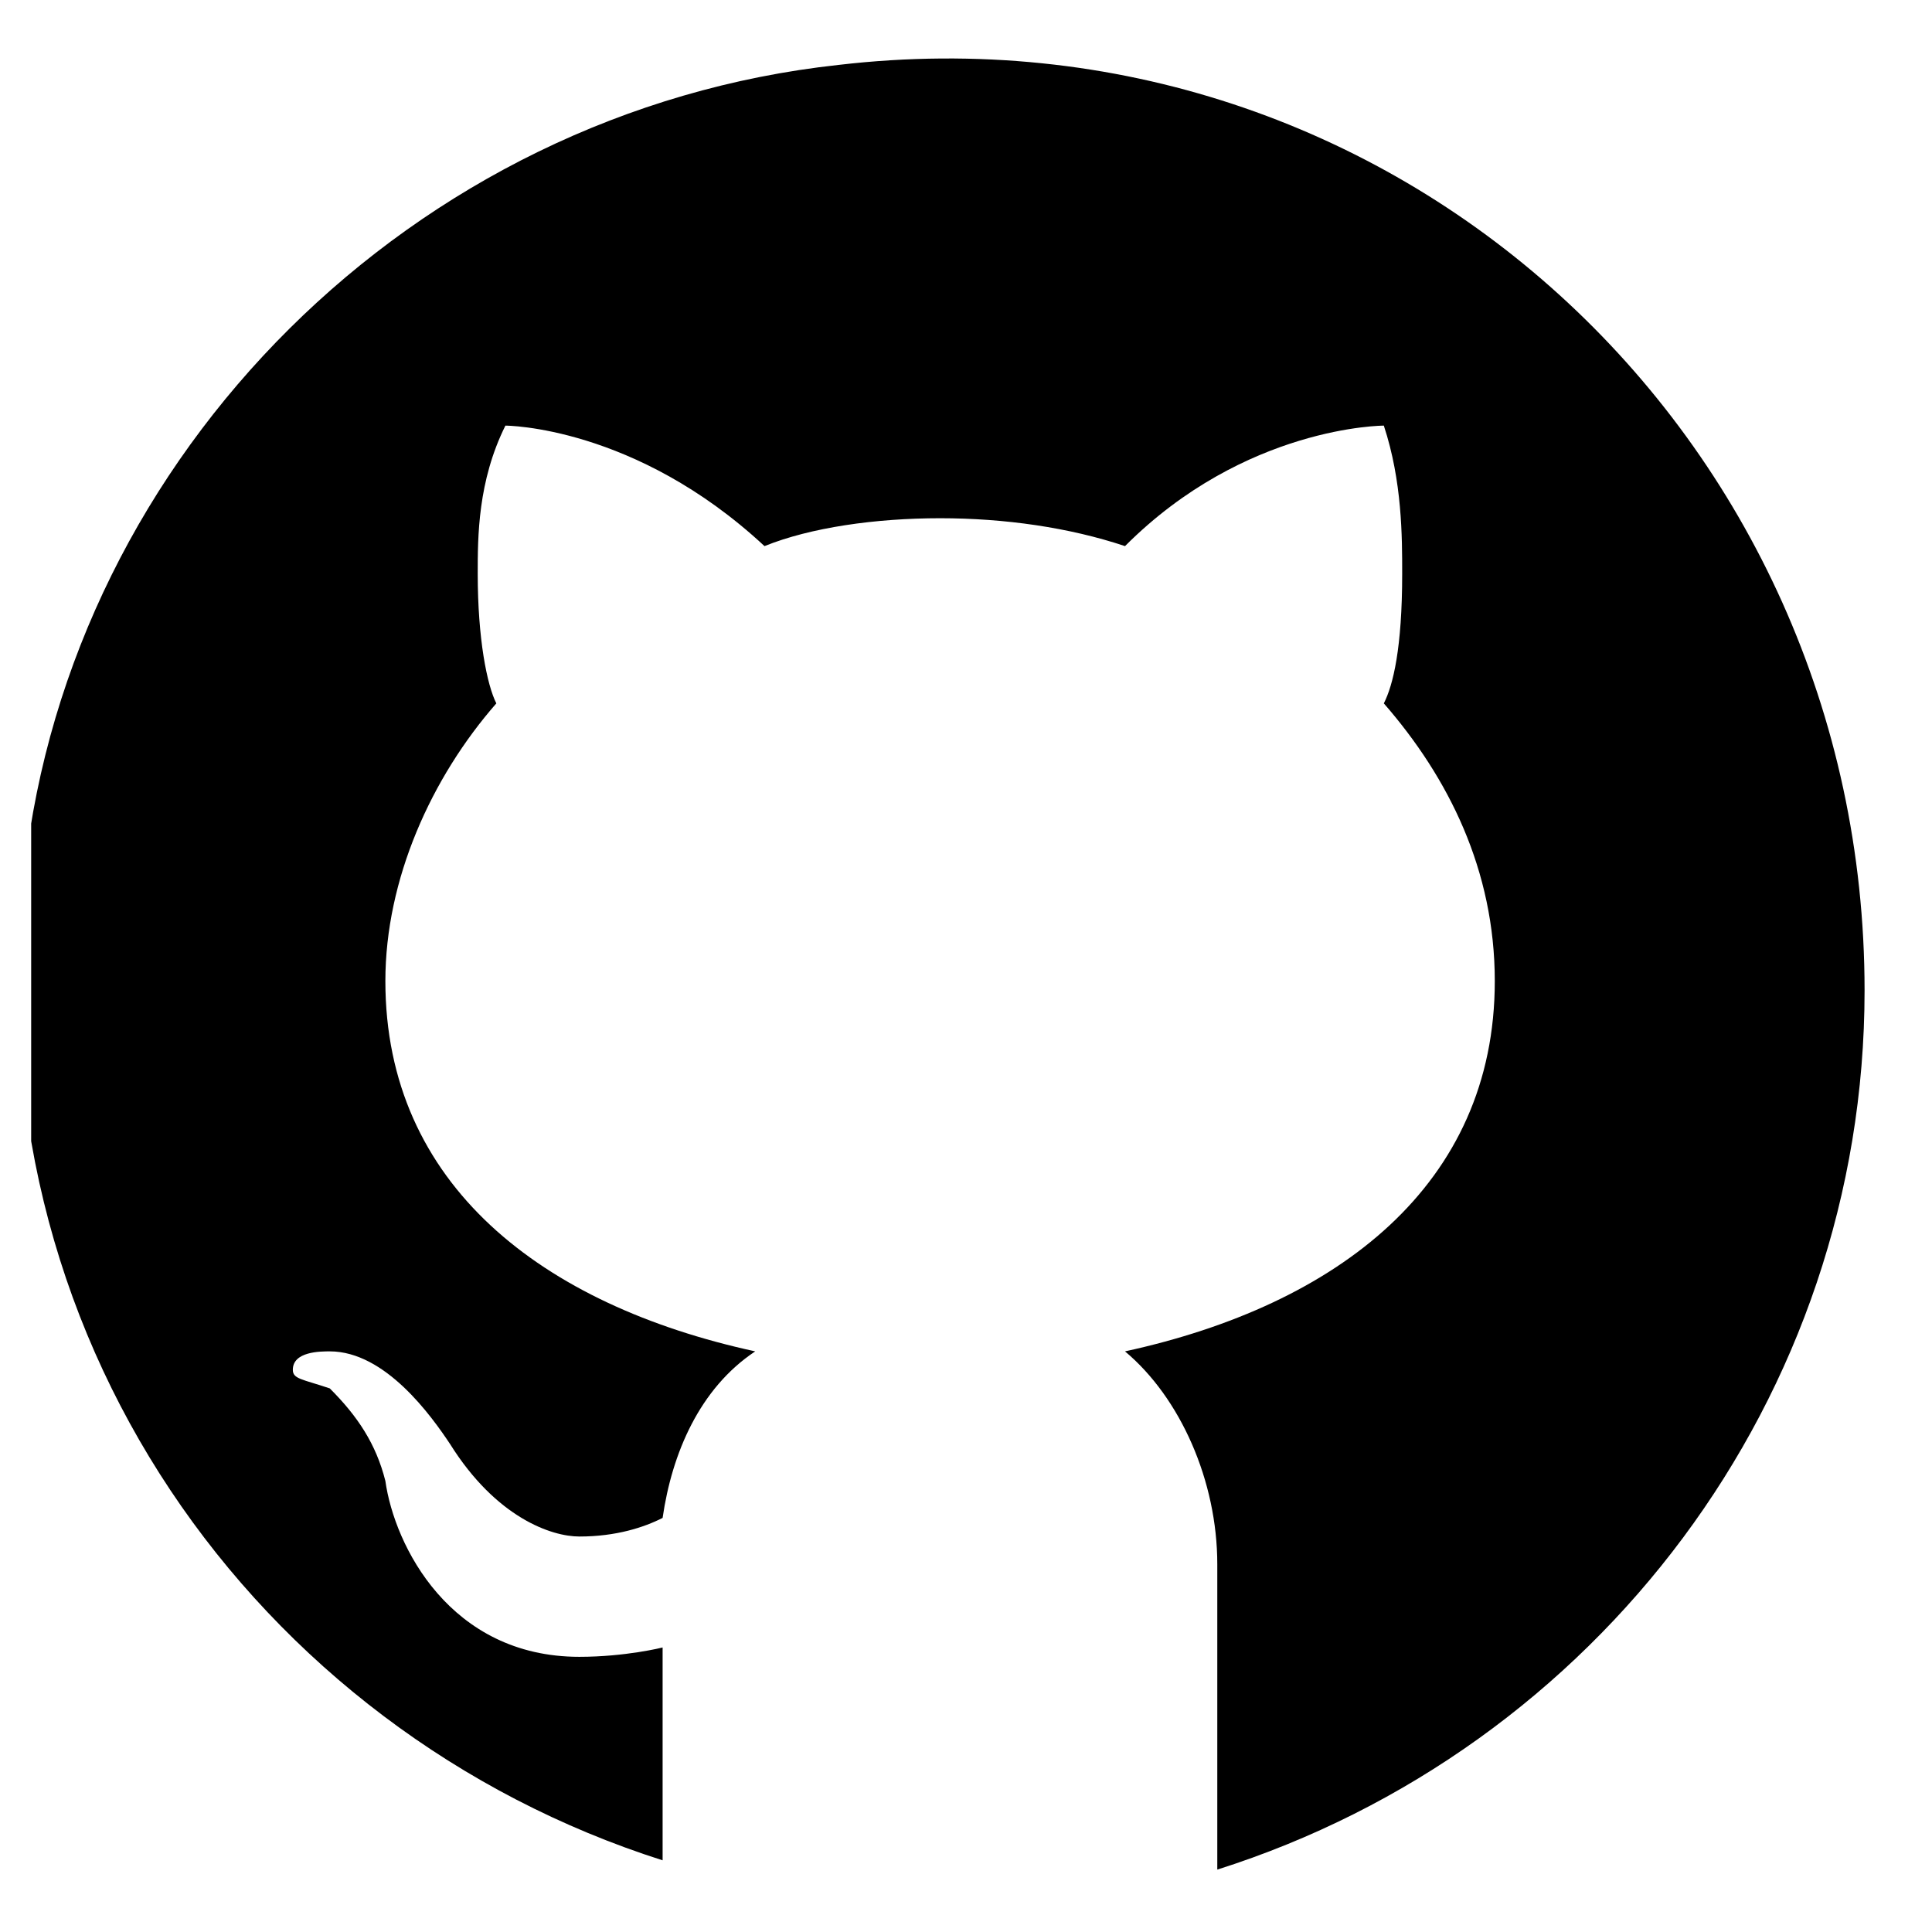 <svg xmlns="http://www.w3.org/2000/svg" xmlns:xlink="http://www.w3.org/1999/xlink" width="40" zoomAndPan="magnify" viewBox="0 0 30 30" height="40" preserveAspectRatio="xMidYMid meet" version="1.0"><defs><clipPath id="f3d665565b"><path d="M 0.484 0 L 29 0 L 29 29.031 L 0.484 29.031 Z M 0.484 0 " clip-rule="nonzero"/></clipPath></defs><g clip-path="url(#f3d665565b)"><path fill="#000000" d="M 13.02 1.008 C 6.414 1.727 1.102 7.043 0.383 13.512 C -0.477 20.695 3.973 26.875 10.289 28.887 L 10.289 25.582 C 10.289 25.582 9.715 25.727 8.996 25.727 C 6.988 25.727 6.125 24 5.984 22.996 C 5.84 22.422 5.551 21.988 5.121 21.559 C 4.691 21.414 4.547 21.414 4.547 21.27 C 4.547 20.984 4.977 20.984 5.121 20.984 C 5.984 20.984 6.699 21.988 6.988 22.422 C 7.707 23.57 8.566 23.859 8.996 23.859 C 9.57 23.859 10.004 23.715 10.289 23.57 C 10.434 22.566 10.863 21.559 11.727 20.984 C 8.422 20.266 5.984 18.398 5.984 15.234 C 5.984 13.652 6.699 12.074 7.707 10.922 C 7.562 10.637 7.418 9.918 7.418 8.91 C 7.418 8.336 7.418 7.473 7.848 6.609 C 7.848 6.609 9.859 6.609 11.871 8.48 C 12.586 8.191 13.594 8.047 14.598 8.047 C 15.602 8.047 16.605 8.191 17.469 8.48 C 19.336 6.609 21.488 6.609 21.488 6.609 C 21.773 7.473 21.773 8.336 21.773 8.91 C 21.773 10.062 21.633 10.637 21.488 10.922 C 22.492 12.074 23.211 13.512 23.211 15.234 C 23.211 18.398 20.77 20.266 17.469 20.984 C 18.328 21.703 18.902 22.996 18.902 24.289 L 18.902 29.031 C 24.789 27.164 28.953 21.703 28.953 15.379 C 28.953 6.754 21.633 0 13.02 1.008 Z M 13.02 1.008 " fill-opacity="1" fill-rule="nonzero"/></g></svg>